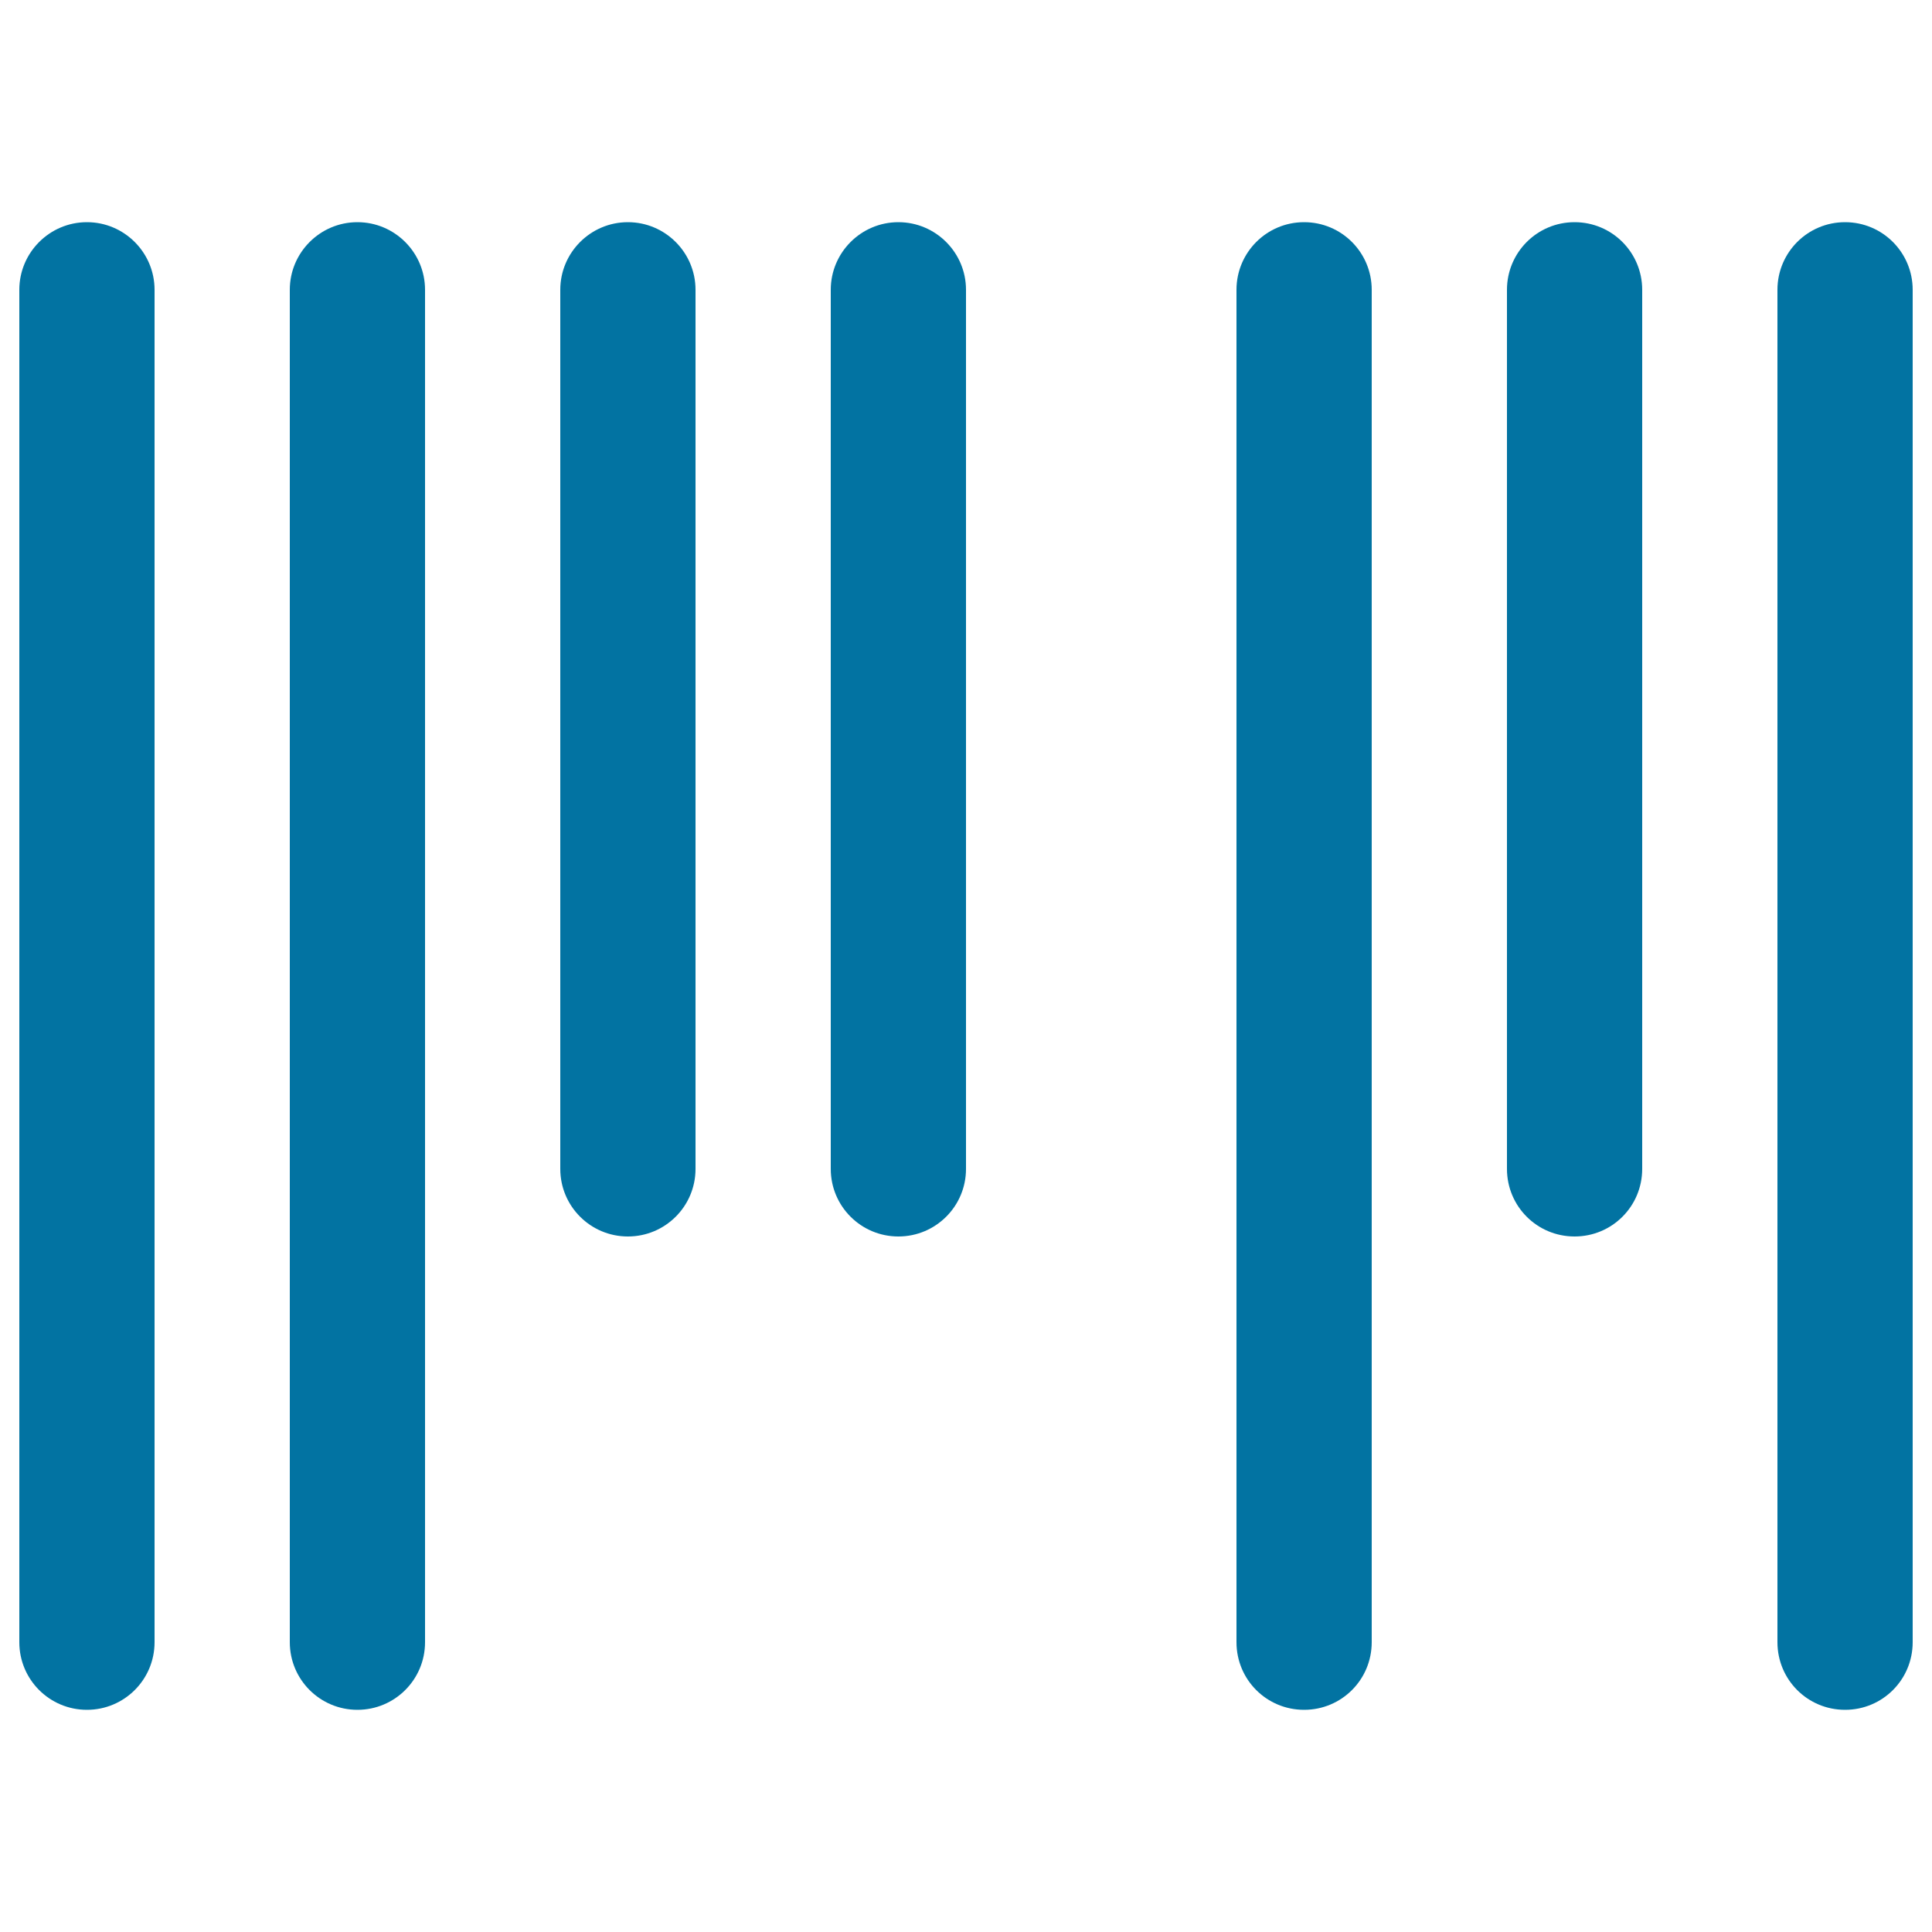 <svg xmlns="http://www.w3.org/2000/svg" viewBox="0 0 1000 1000" style="fill:#0273a2">
<title>Barcode simple SVG icon</title>
<path d="M45,115c-19.3,0-35,15.7-35,35v700c0,19.4,15.7,35,35,35s35-15.6,35-35V150C80,130.7,64.3,115,45,115z M185,115c-19.3,0-35,15.7-35,35v700c0,19.4,15.7,35,35,35s35-15.6,35-35V150C220,130.7,204.3,115,185,115z M675,115c-19.4,0-35,15.7-35,35v700c0,19.4,15.6,35,35,35s35-15.6,35-35V150C710,130.7,694.4,115,675,115z M955,115c-19.4,0-35,15.7-35,35v700c0,19.4,15.6,35,35,35s35-15.6,35-35V150C990,130.7,974.4,115,955,115z M325,115c-19.3,0-35,15.7-35,35v455c0,19.4,15.7,35,35,35s35-15.6,35-35V150C360,130.7,344.3,115,325,115z M465,115c-19.3,0-35,15.7-35,35v455c0,19.4,15.7,35,35,35s35-15.6,35-35V150C500,130.7,484.3,115,465,115z M815,115c-19.4,0-35,15.7-35,35v455c0,19.4,15.6,35,35,35s35-15.6,35-35V150C850,130.7,834.4,115,815,115z"/>
</svg>